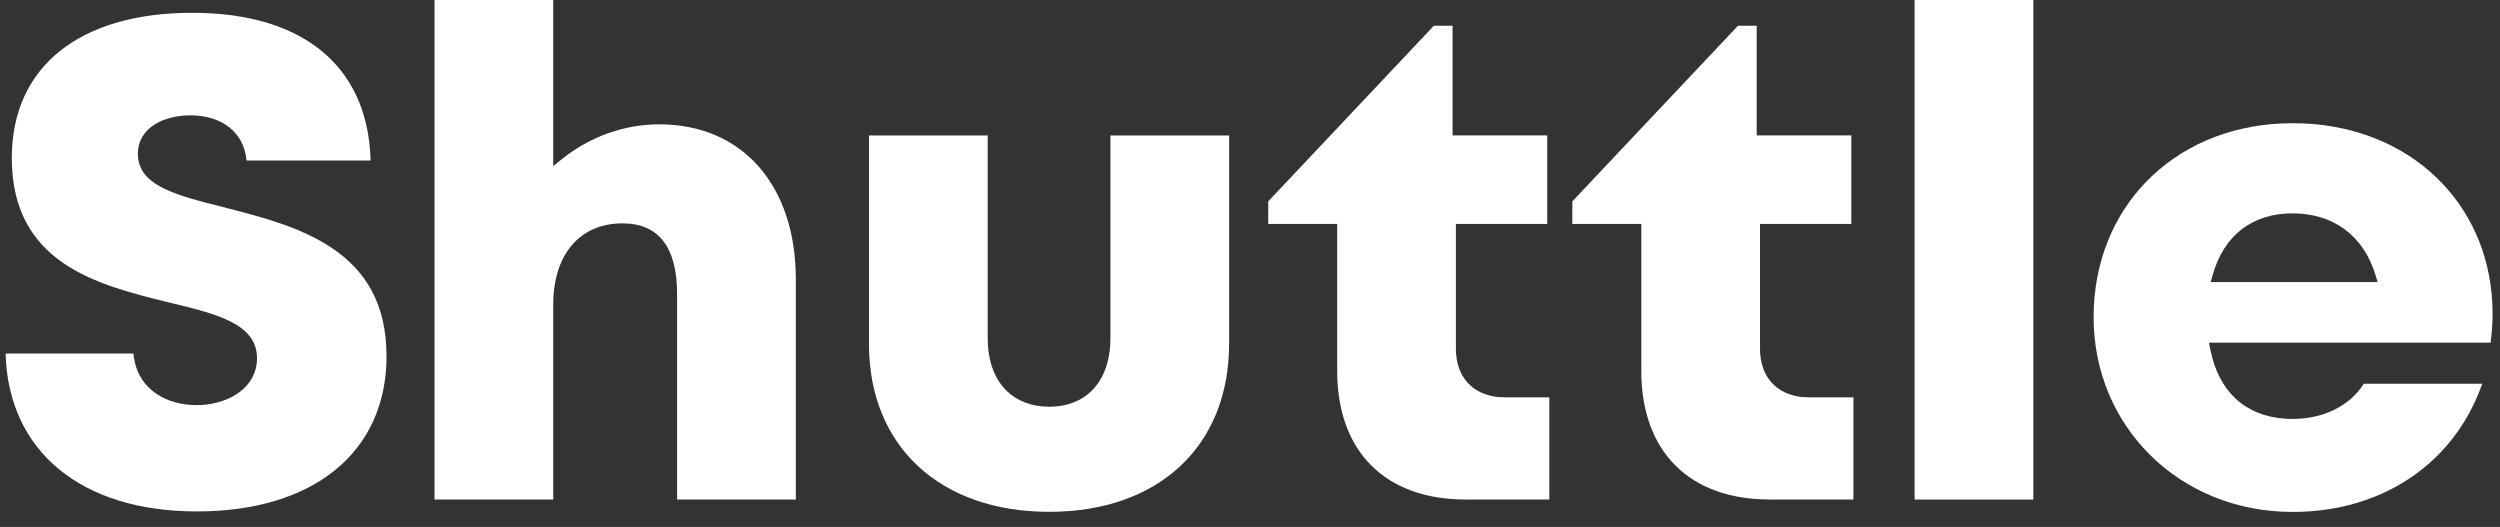 <svg width="223" height="47" viewBox="0 0 223 47" fill="none" xmlns="http://www.w3.org/2000/svg">
<rect x="0" y="0" width="223" height="47" fill="#333333" stroke="none"/>
<g clip-path="url(#clip0_18_10075)">
<path d="M16.979 11.276C16.866 11.276 16.748 11.276 16.634 11.286C16.748 11.281 16.866 11.276 16.979 11.276Z" fill="white"/>
<path d="M16.979 11.276C17.087 11.276 17.201 11.281 17.309 11.286C17.186 11.281 17.073 11.276 16.979 11.276Z" fill="white"/>
<path d="M17.541 46.601C17.866 46.601 18.191 46.596 18.511 46.586C18.191 46.596 17.871 46.601 17.541 46.601Z" fill="white"/>
<path d="M17.541 46.601C17.206 46.601 16.871 46.596 16.546 46.586C16.876 46.596 17.206 46.601 17.541 46.601Z" fill="white"/>
<path d="M55.523 20.904C55.695 20.904 55.862 20.914 56.025 20.924C55.862 20.909 55.7 20.904 55.523 20.904Z" fill="white"/>
<path d="M93.598 46.635C93.283 46.635 92.972 46.63 92.667 46.615C92.972 46.626 93.283 46.635 93.598 46.635Z" fill="white"/>
<path d="M93.598 46.635C93.913 46.635 94.223 46.63 94.528 46.615C94.223 46.626 93.913 46.635 93.598 46.635Z" fill="white"/>
<path d="M96.05 46.503C96.139 46.493 96.223 46.488 96.312 46.478C96.228 46.488 96.139 46.493 96.05 46.503Z" fill="white"/>
<path d="M205.524 20.076C205.554 20.076 205.578 20.08 205.608 20.085C205.578 20.085 205.554 20.08 205.524 20.076Z" fill="white"/>
<path d="M204.495 20.017C204.302 20.017 204.111 20.021 203.923 20.036C204.111 20.026 204.298 20.017 204.495 20.017Z" fill="white"/>
<path d="M204.495 20.017C204.692 20.017 204.889 20.026 205.081 20.036C204.889 20.021 204.692 20.017 204.495 20.017Z" fill="white"/>
<path d="M203.569 20.07C203.514 20.075 203.46 20.08 203.411 20.085C203.465 20.08 203.514 20.075 203.569 20.07Z" fill="white"/>
<path d="M202.825 46.567C202.736 46.562 202.648 46.557 202.559 46.547C202.648 46.557 202.736 46.557 202.825 46.567Z" fill="white"/>
<path d="M34.473 31.72C34.473 22.214 26.499 20.169 20.092 18.521V18.506C20.092 18.506 20.047 18.496 20.023 18.486V18.501C15.704 17.422 12.3 16.569 12.3 13.729C12.3 11.355 14.655 10.29 16.984 10.29C19.855 10.29 21.771 11.855 21.993 14.317H33.054C32.887 7.774 29.331 3.419 23.057 1.82C23.027 1.815 23.002 1.805 22.973 1.8C22.766 1.746 22.554 1.697 22.338 1.653C22.239 1.633 22.141 1.614 22.047 1.594C21.889 1.565 21.732 1.53 21.569 1.501C21.422 1.476 21.274 1.452 21.126 1.432C21.003 1.413 20.875 1.393 20.747 1.373C20.57 1.349 20.387 1.329 20.205 1.31C20.097 1.3 19.993 1.285 19.89 1.275C19.688 1.256 19.486 1.241 19.284 1.226C19.191 1.221 19.092 1.211 18.998 1.202C18.777 1.187 18.555 1.177 18.329 1.167C18.245 1.167 18.161 1.158 18.077 1.158C17.767 1.148 17.452 1.143 17.132 1.143C7.065 1.143 1.052 5.984 1.052 14.087C1.052 23.509 8.72 25.407 14.881 26.932L15.142 26.996C19.319 28.002 22.924 28.875 22.924 31.95C22.924 34.54 20.515 35.967 17.989 36.124C17.831 36.134 17.674 36.139 17.516 36.139C17.349 36.139 17.176 36.134 17.009 36.119C14.517 35.947 12.143 34.505 11.906 31.533H0.5C0.731 40.234 7.223 45.62 17.55 45.62C27.878 45.62 34.483 40.426 34.483 31.72H34.473Z" fill="white"/>
<path d="M58.808 11.09C55.7 11.09 52.627 12.184 50.149 14.17L49.347 14.813V0H38.758V44.56H49.347V27.183C49.347 22.704 51.715 19.924 55.523 19.924C58.758 19.924 60.398 22.047 60.398 26.241V44.56H70.987V24.902C70.987 16.515 66.205 11.09 58.808 11.09Z" fill="white"/>
<path d="M109.639 30.685V12.081H99.05V30.184C99.05 33.731 97.193 36.007 94.164 36.257C93.977 36.271 93.79 36.281 93.593 36.281C93.396 36.281 93.209 36.271 93.022 36.257C89.973 36.007 88.102 33.726 88.102 30.184V12.081H77.513V30.685C77.513 39.778 83.822 45.654 93.593 45.654C103.364 45.654 109.634 39.778 109.634 30.685H109.639Z" fill="white"/>
<path d="M133.8 35.428C131.363 35.251 129.866 33.633 129.866 31.111V19.973H138.012V12.076H129.57V2.296H127.9L113.125 17.962V19.973H119.277V33.088C119.277 40.269 123.556 44.556 130.727 44.556H138.199V35.442H134.249C134.096 35.442 133.944 35.438 133.796 35.423L133.8 35.428Z" fill="white"/>
<path d="M160.928 35.428C158.49 35.251 156.993 33.633 156.993 31.111V19.973H165.139V12.076H156.697V2.296H155.028L140.252 17.962V19.973H146.404V33.088C146.404 40.269 150.684 44.556 157.855 44.556H165.326V35.442H161.376C161.223 35.442 161.071 35.438 160.923 35.423L160.928 35.428Z" fill="white"/>
<path d="M181.372 0H170.783V44.56H181.372V0Z" fill="white"/>
<path d="M221.407 34.231H210.853C209.602 36.203 207.252 37.37 204.5 37.37C204.268 37.37 204.041 37.36 203.82 37.345C200.259 37.1 197.9 34.927 197.156 31.151L197.043 30.567H222.161C222.279 29.65 222.338 28.811 222.338 28.007V27.913C222.294 18.717 215.714 11.894 206.405 11.07C206.356 11.07 206.307 11.065 206.258 11.06C205.997 11.041 205.74 11.021 205.475 11.011C205.155 10.997 204.83 10.992 204.505 10.992C204.179 10.992 203.859 11.002 203.544 11.011C193.753 11.448 186.75 18.584 186.75 28.301C186.75 38.017 194.383 45.664 204.505 45.664C212.522 45.664 218.94 41.304 221.412 34.236L221.407 34.231ZM197.368 24.539C198.368 20.988 200.899 19.031 204.495 19.031C208.09 19.031 210.818 20.983 211.892 24.529L212.084 25.162H197.191L197.368 24.539Z" fill="white"/>
</g>
<defs>
<clipPath id="clip0_18_10075">
<rect width="222" height="47" fill="white" transform="translate(0.5)"/>
</clipPath>
</defs>
</svg>

